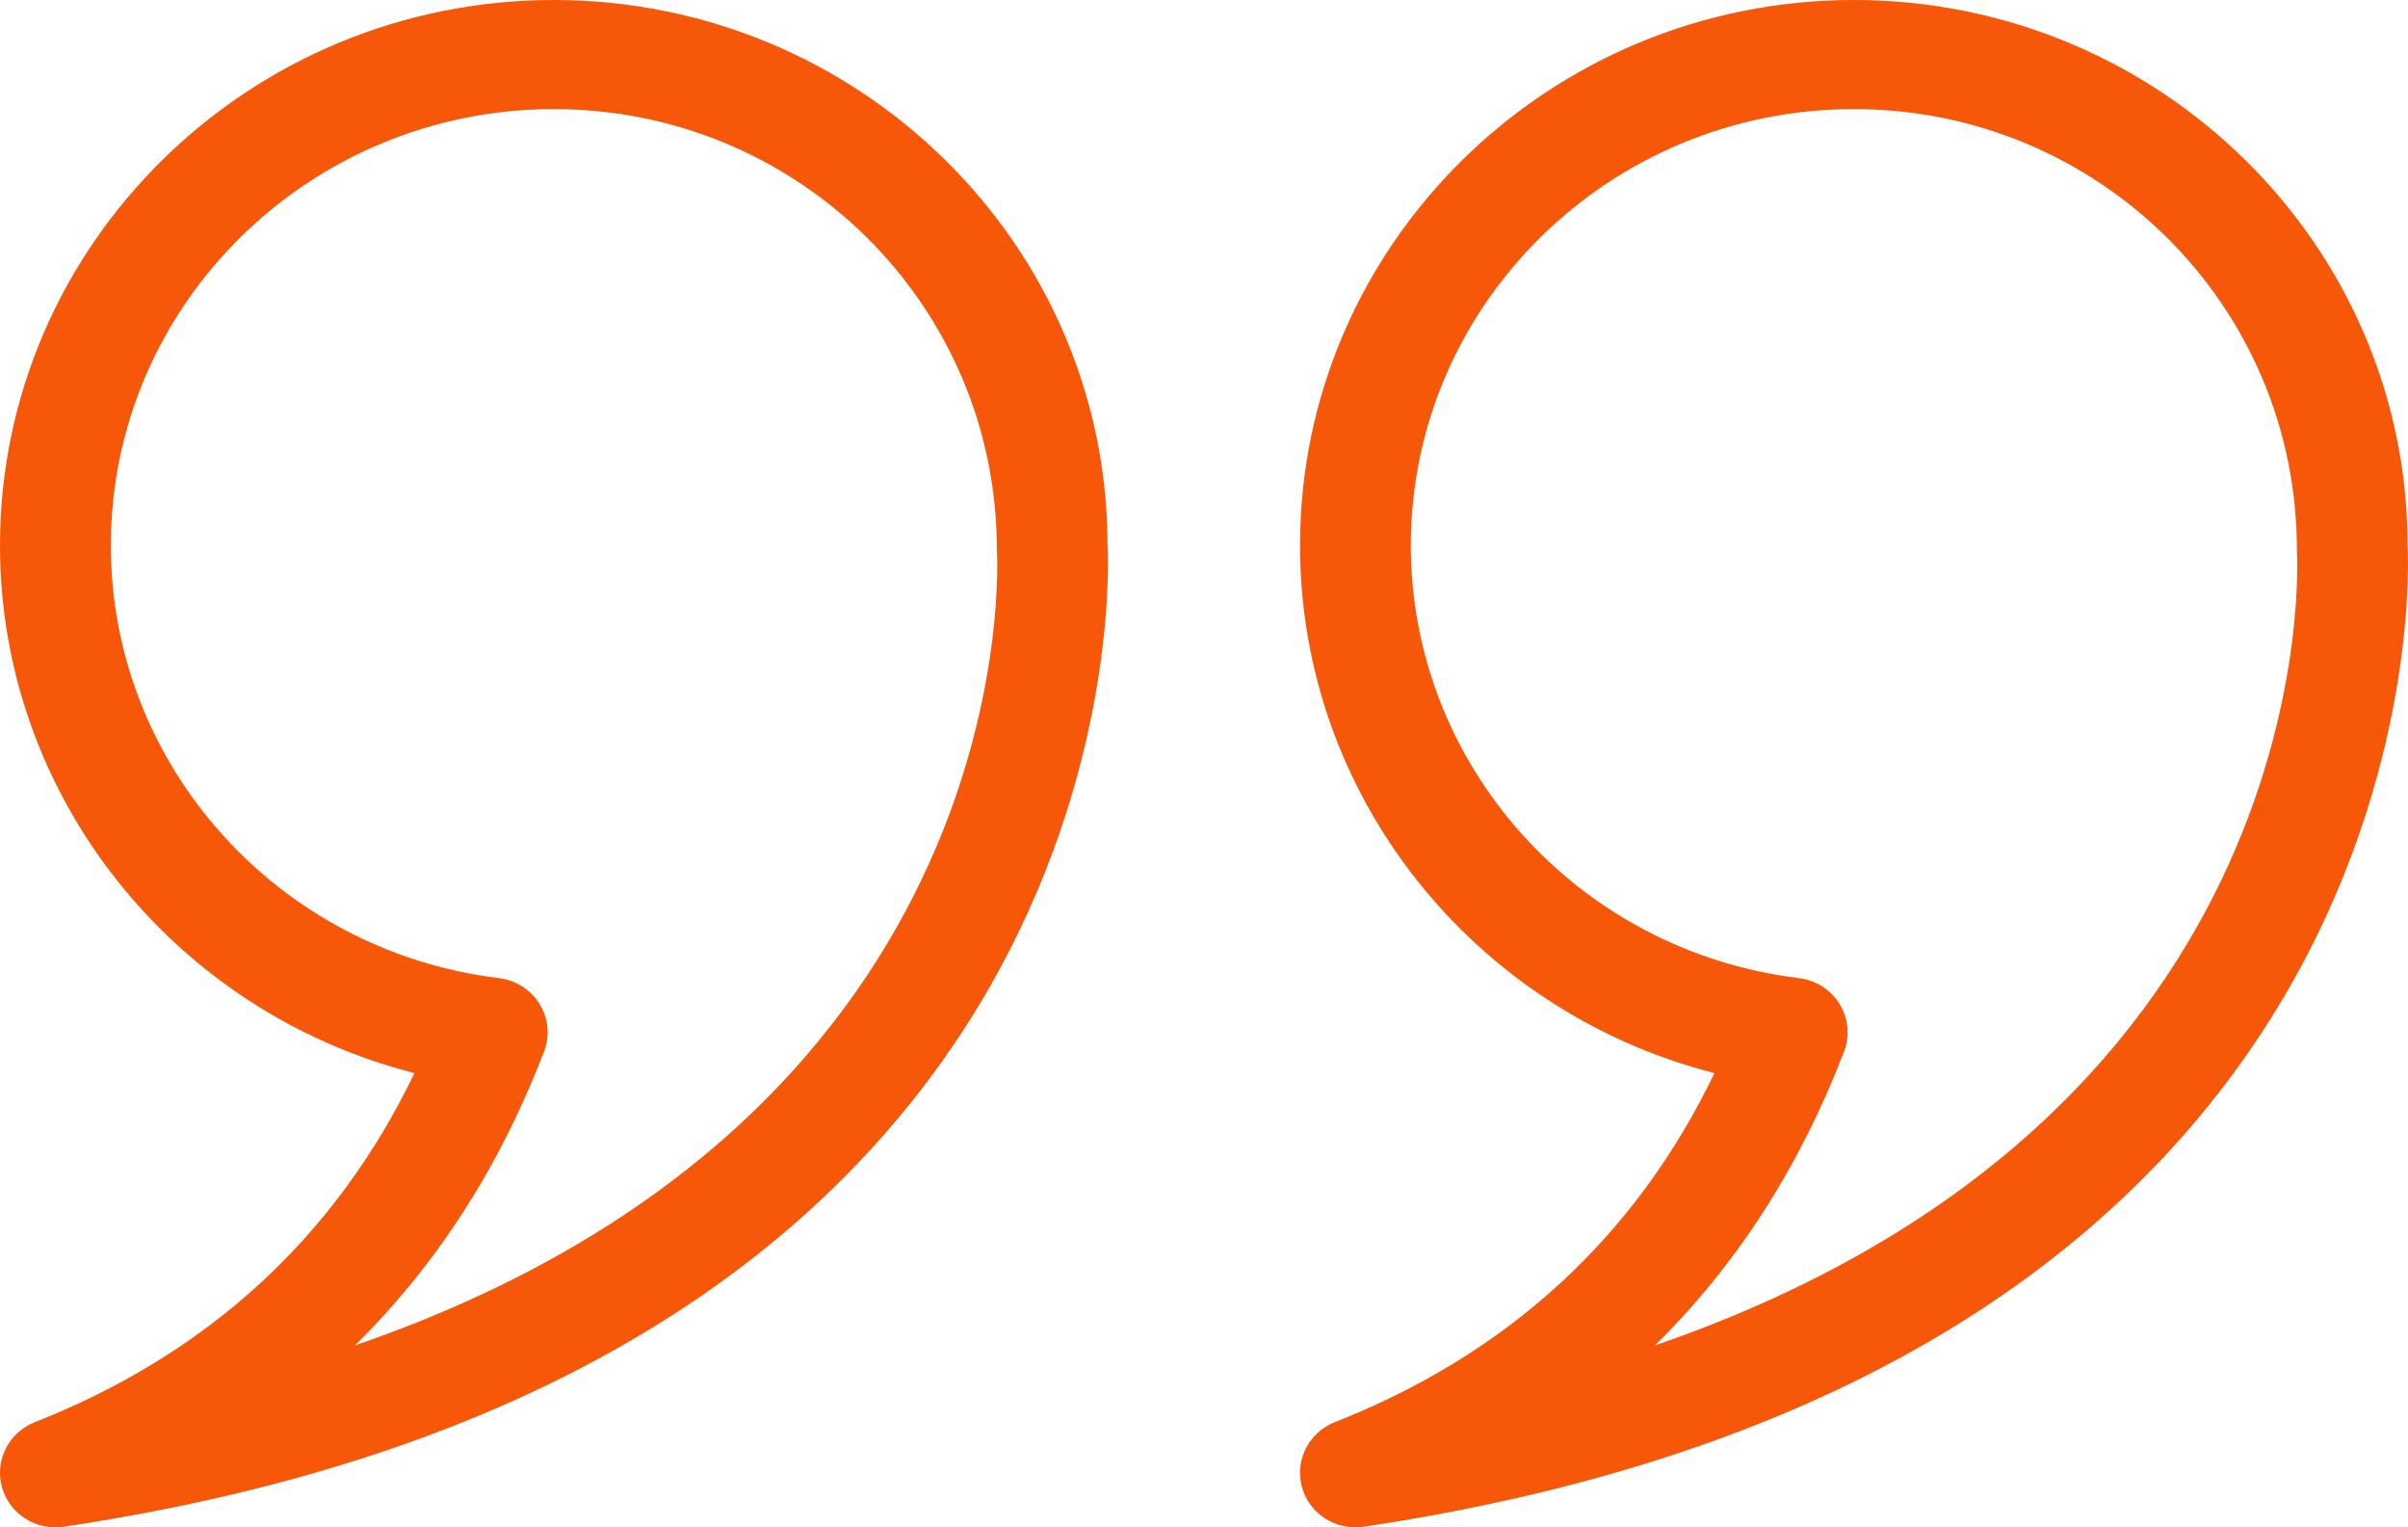 <svg width="82" height="52" viewBox="0 0 82 52" fill="none" xmlns="http://www.w3.org/2000/svg">
<path d="M1.885 52C1.047 52 0.293 51.449 0.066 50.631C-0.185 49.721 0.296 48.769 1.186 48.419C7.096 46.09 11.435 42.099 14.114 36.535C5.917 34.446 0 27.106 0 18.571C0 8.331 8.46 0 18.858 0C29.256 0 37.715 8.331 37.715 18.571C37.731 18.712 39.396 46.401 2.171 51.979C2.075 51.994 1.98 52 1.885 52ZM18.858 3.714C10.54 3.714 3.774 10.379 3.774 18.571C3.774 26.053 9.457 32.386 16.993 33.301C17.567 33.372 18.078 33.698 18.377 34.186C18.676 34.674 18.731 35.269 18.526 35.803C17.012 39.739 14.858 43.081 12.084 45.807C35.095 37.886 33.963 18.926 33.947 18.709C33.942 10.379 27.175 3.714 18.858 3.714Z" fill="#F75709"/>
<path d="M46.155 52C45.316 52 44.563 51.449 44.336 50.631C44.085 49.721 44.565 48.769 45.455 48.419C51.365 46.09 55.705 42.099 58.383 36.535C50.187 34.446 44.27 27.106 44.27 18.571C44.27 8.331 52.73 0 63.128 0C73.526 0 81.985 8.331 81.985 18.571C82.001 18.712 83.665 46.401 46.44 51.979C46.344 51.994 46.249 52 46.155 52ZM63.128 3.714C54.81 3.714 48.043 10.379 48.043 18.571C48.043 26.053 53.727 32.386 61.262 33.301C61.837 33.372 62.348 33.698 62.646 34.186C62.945 34.674 63.001 35.269 62.795 35.803C61.282 39.739 59.128 43.081 56.353 45.807C79.365 37.886 78.233 18.926 78.217 18.709C78.211 10.379 71.445 3.714 63.128 3.714Z" fill="#F75709"/>
</svg>
